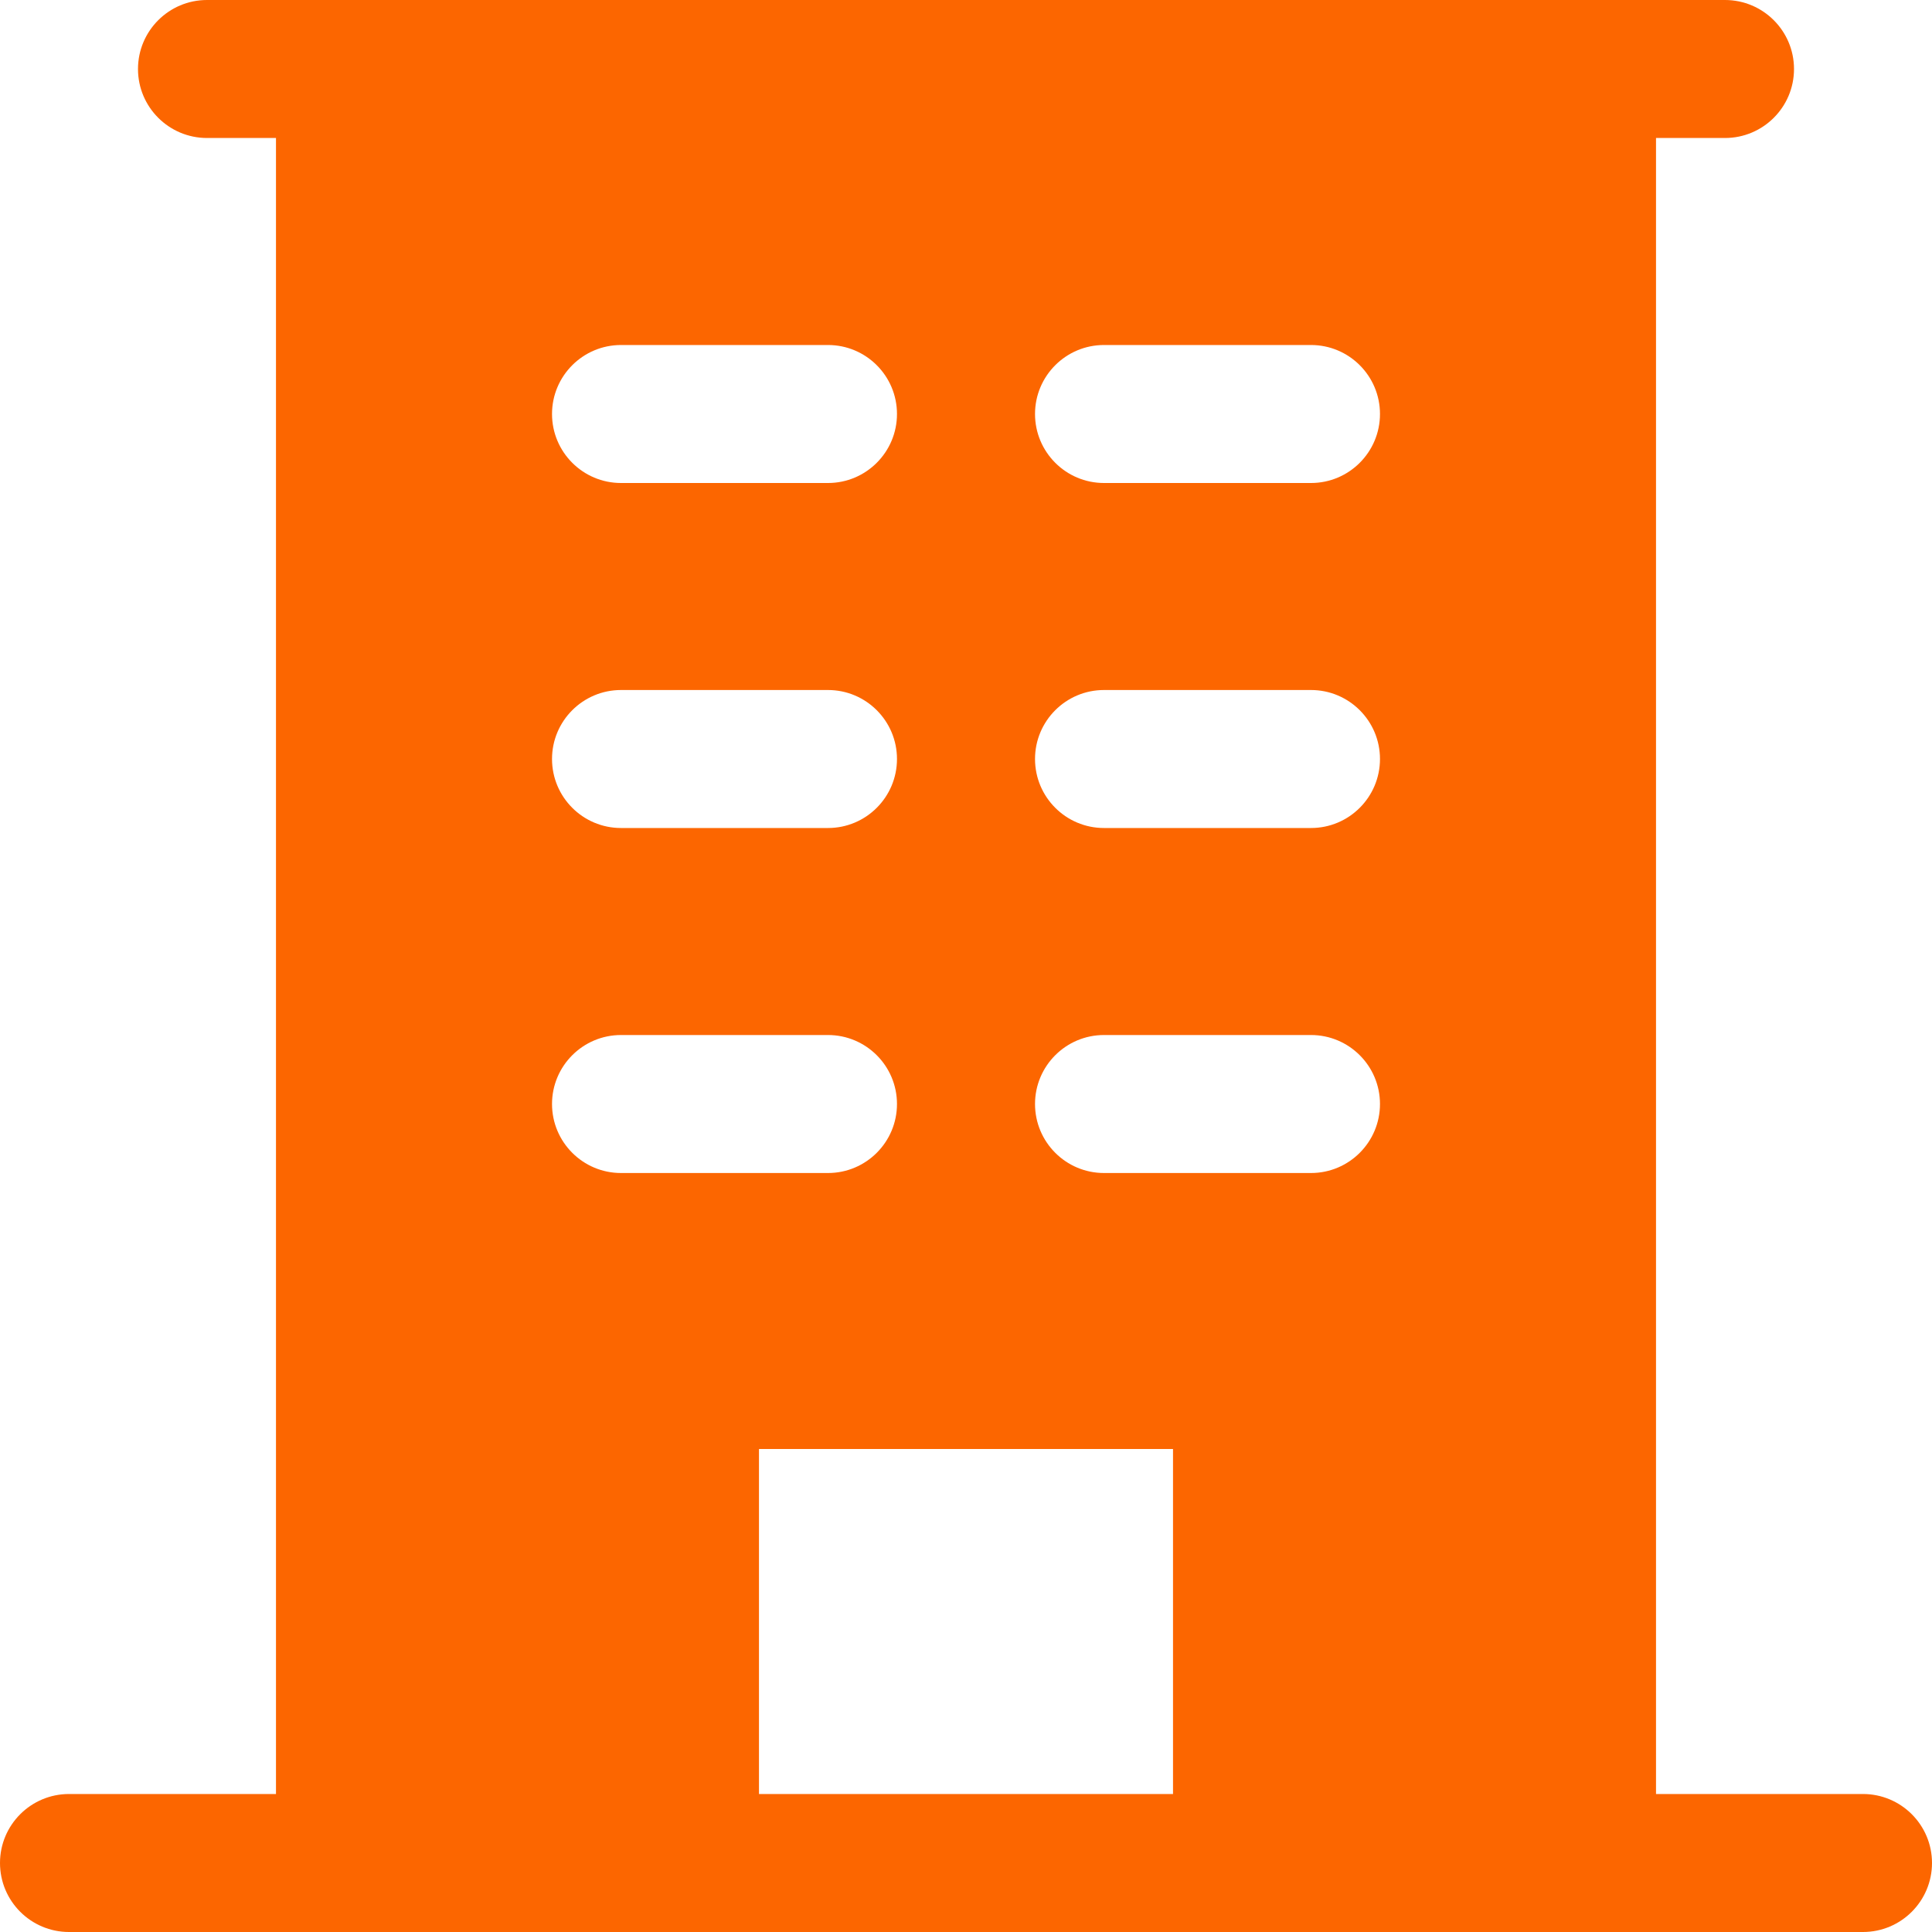 <svg width="40" height="40" viewBox="0 0 40 40" fill="none" xmlns="http://www.w3.org/2000/svg">
<g clip-path="url(#clip0_2146_22771)">
<path d="M38.571 37.143H34.286V2.857H35.714C36.503 2.857 37.143 2.217 37.143 1.429C37.143 0.64 36.503 0 35.714 0H4.286C3.497 0 2.857 0.64 2.857 1.429C2.857 2.217 3.497 2.857 4.286 2.857H5.714V37.143H1.429C0.64 37.143 0 37.783 0 38.571C0 39.36 0.64 40 1.429 40H38.571C39.36 40 40 39.36 40 38.571C40 37.783 39.36 37.143 38.571 37.143ZM12.857 7.143H17.143C17.931 7.143 18.571 7.783 18.571 8.571C18.571 9.36 17.931 10 17.143 10H12.857C12.069 10 11.429 9.36 11.429 8.571C11.429 7.783 12.069 7.143 12.857 7.143ZM12.857 14.286H17.143C17.931 14.286 18.571 14.926 18.571 15.714C18.571 16.503 17.931 17.143 17.143 17.143H12.857C12.069 17.143 11.429 16.503 11.429 15.714C11.429 14.926 12.069 14.286 12.857 14.286ZM11.429 22.857C11.429 22.069 12.069 21.429 12.857 21.429H17.143C17.931 21.429 18.571 22.069 18.571 22.857C18.571 23.646 17.931 24.286 17.143 24.286H12.857C12.069 24.286 11.429 23.646 11.429 22.857ZM24.286 37.143H15.714V30H24.286V37.143ZM27.143 24.286H22.857C22.069 24.286 21.429 23.646 21.429 22.857C21.429 22.069 22.069 21.429 22.857 21.429H27.143C27.931 21.429 28.571 22.069 28.571 22.857C28.571 23.646 27.931 24.286 27.143 24.286ZM27.143 17.143H22.857C22.069 17.143 21.429 16.503 21.429 15.714C21.429 14.926 22.069 14.286 22.857 14.286H27.143C27.931 14.286 28.571 14.926 28.571 15.714C28.571 16.503 27.931 17.143 27.143 17.143ZM27.143 10H22.857C22.069 10 21.429 9.36 21.429 8.571C21.429 7.783 22.069 7.143 22.857 7.143H27.143C27.931 7.143 28.571 7.783 28.571 8.571C28.571 9.36 27.931 10 27.143 10Z" fill="#FC6600"/>
</g>
<defs>
<clipPath id="clip0_2146_22771">
<rect width="40" height="40" fill="white"/>
</clipPath>
</defs>
</svg>
